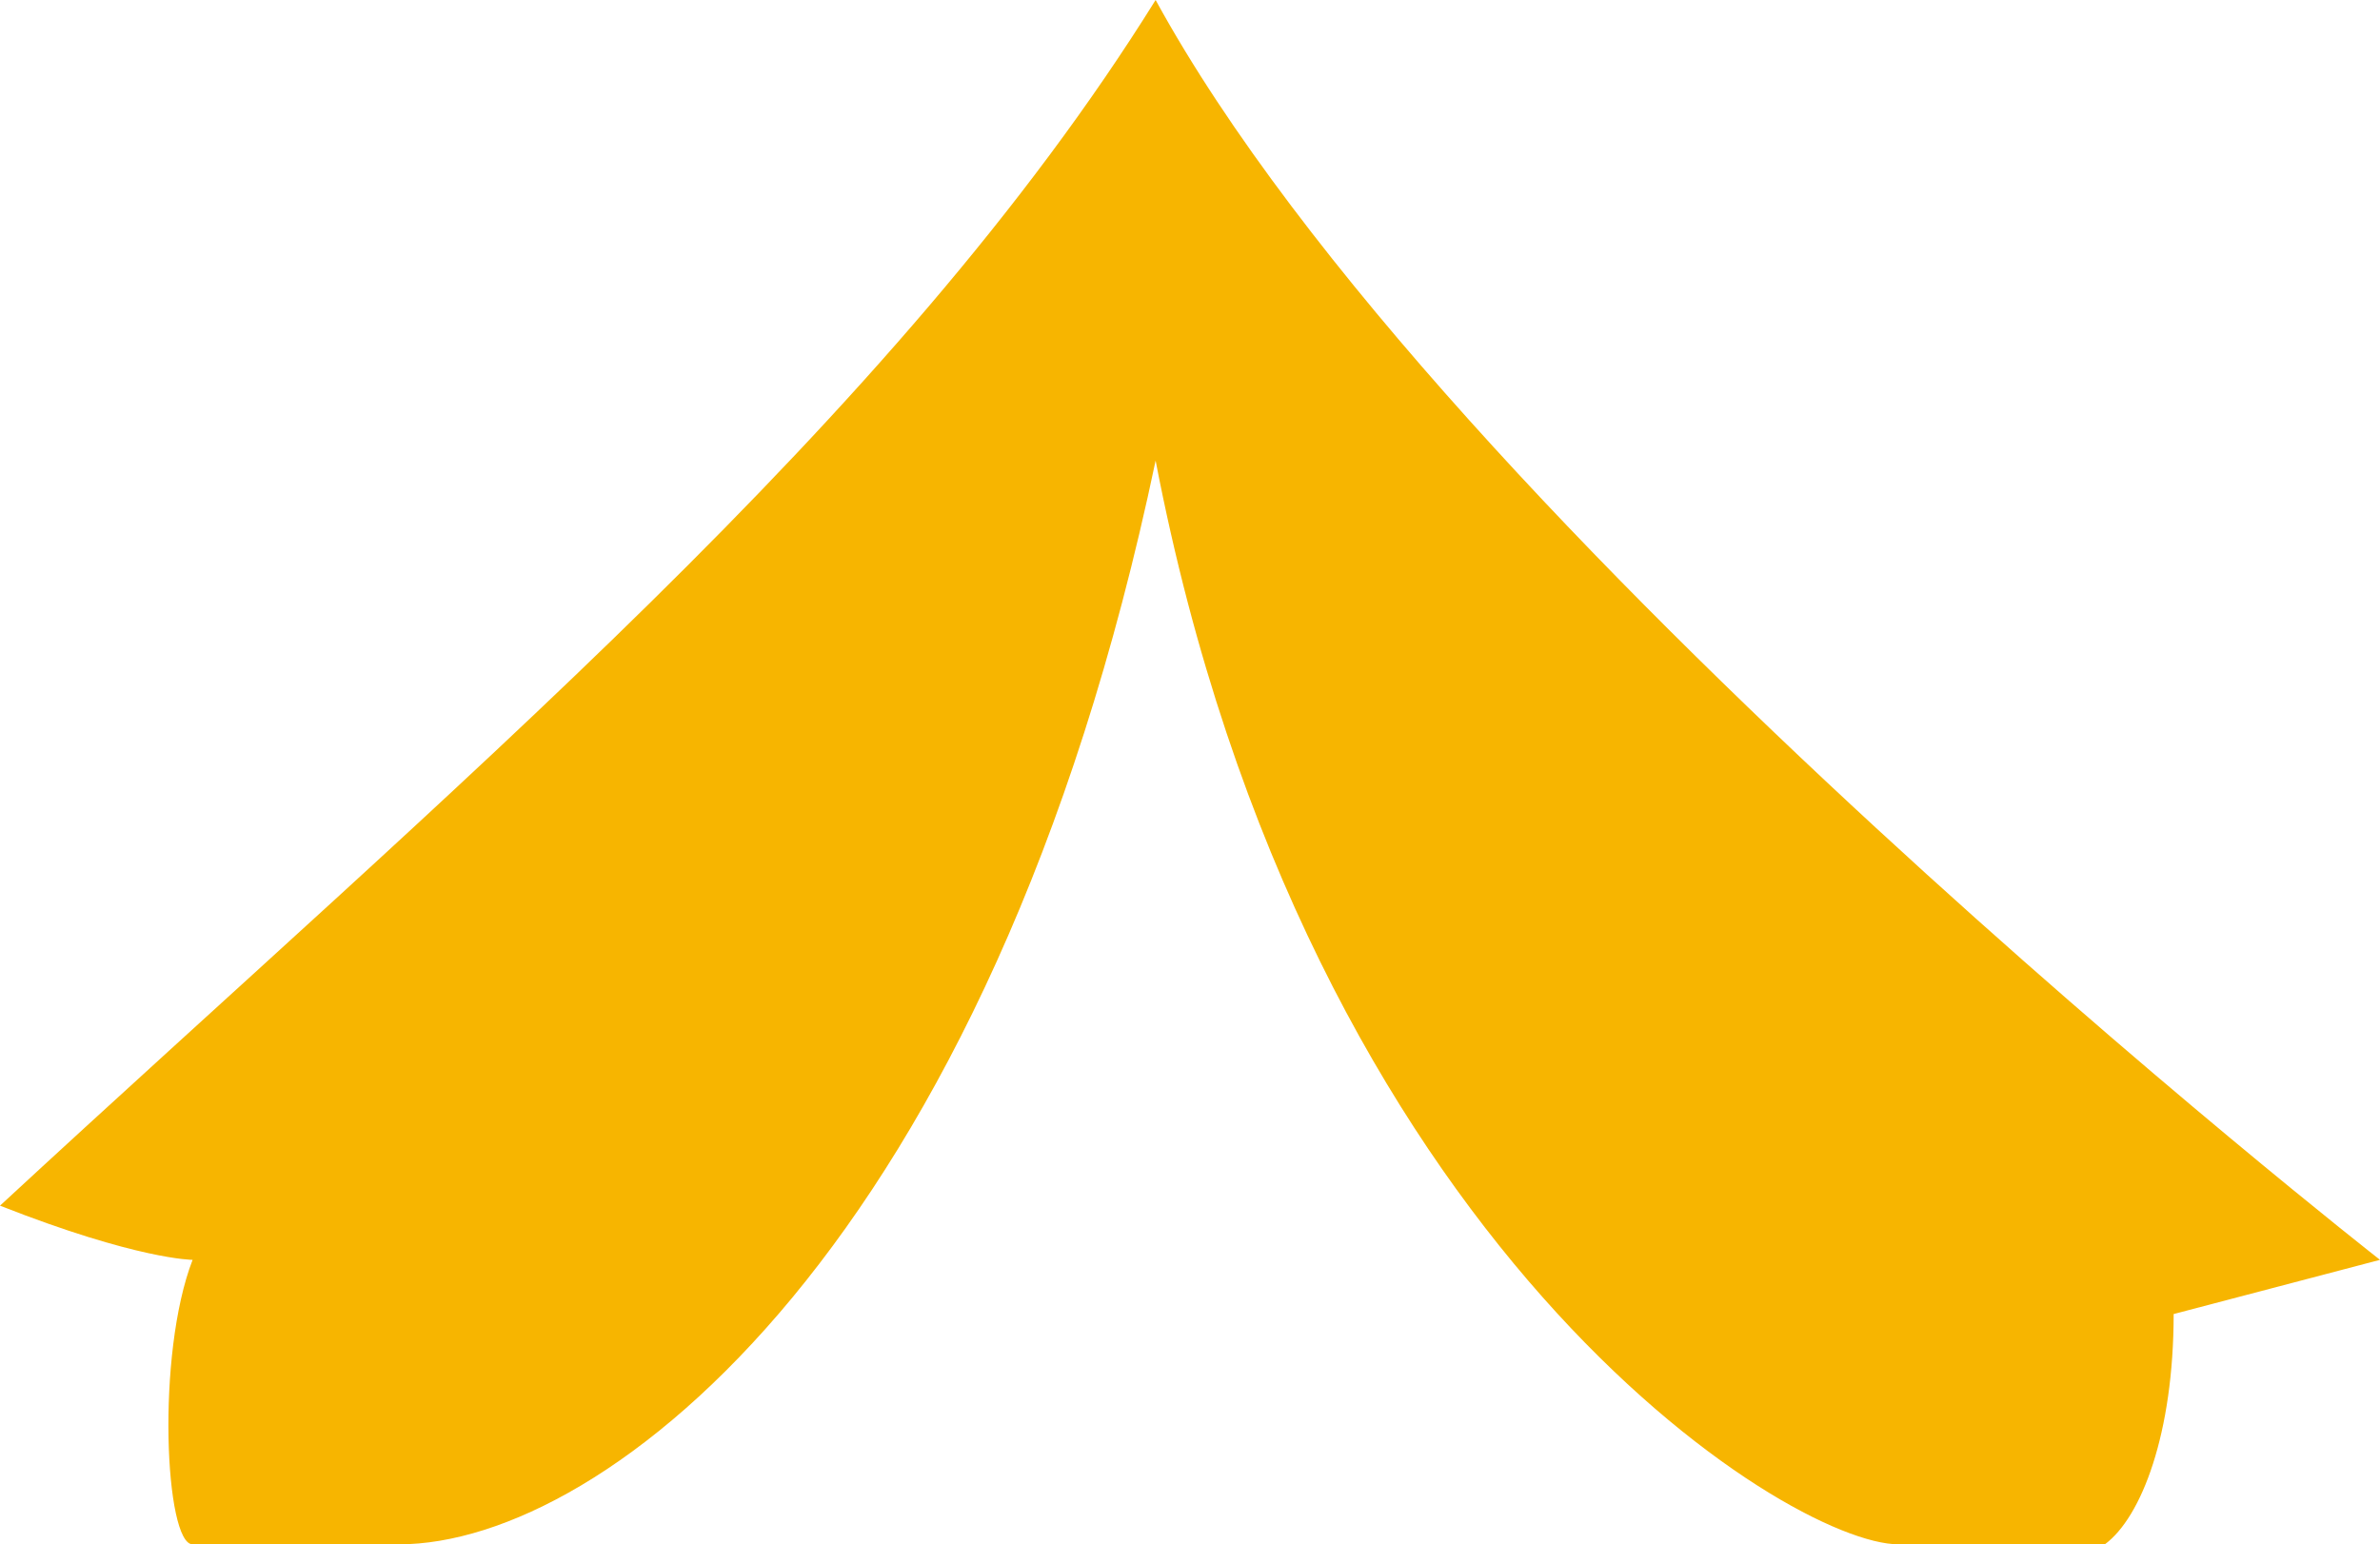 <svg width="94" height="61" viewBox="0 0 94 61" fill="none" xmlns="http://www.w3.org/2000/svg">
<path d="M7.607 61C6.52 61 6.158 53.509 7.607 49.763C7.607 49.763 5.434 49.763 0 47.623C17.931 31.035 35.318 16.588 45.642 0C57.052 20.868 94 49.763 94 49.763L85.85 51.904C85.85 56.612 84.582 59.93 83.133 61H74.983C70.636 61 51.618 49.228 45.642 18.193C39.121 49.228 23.907 61 15.757 61H7.607Z" fill="#F7B500"/>
</svg>
